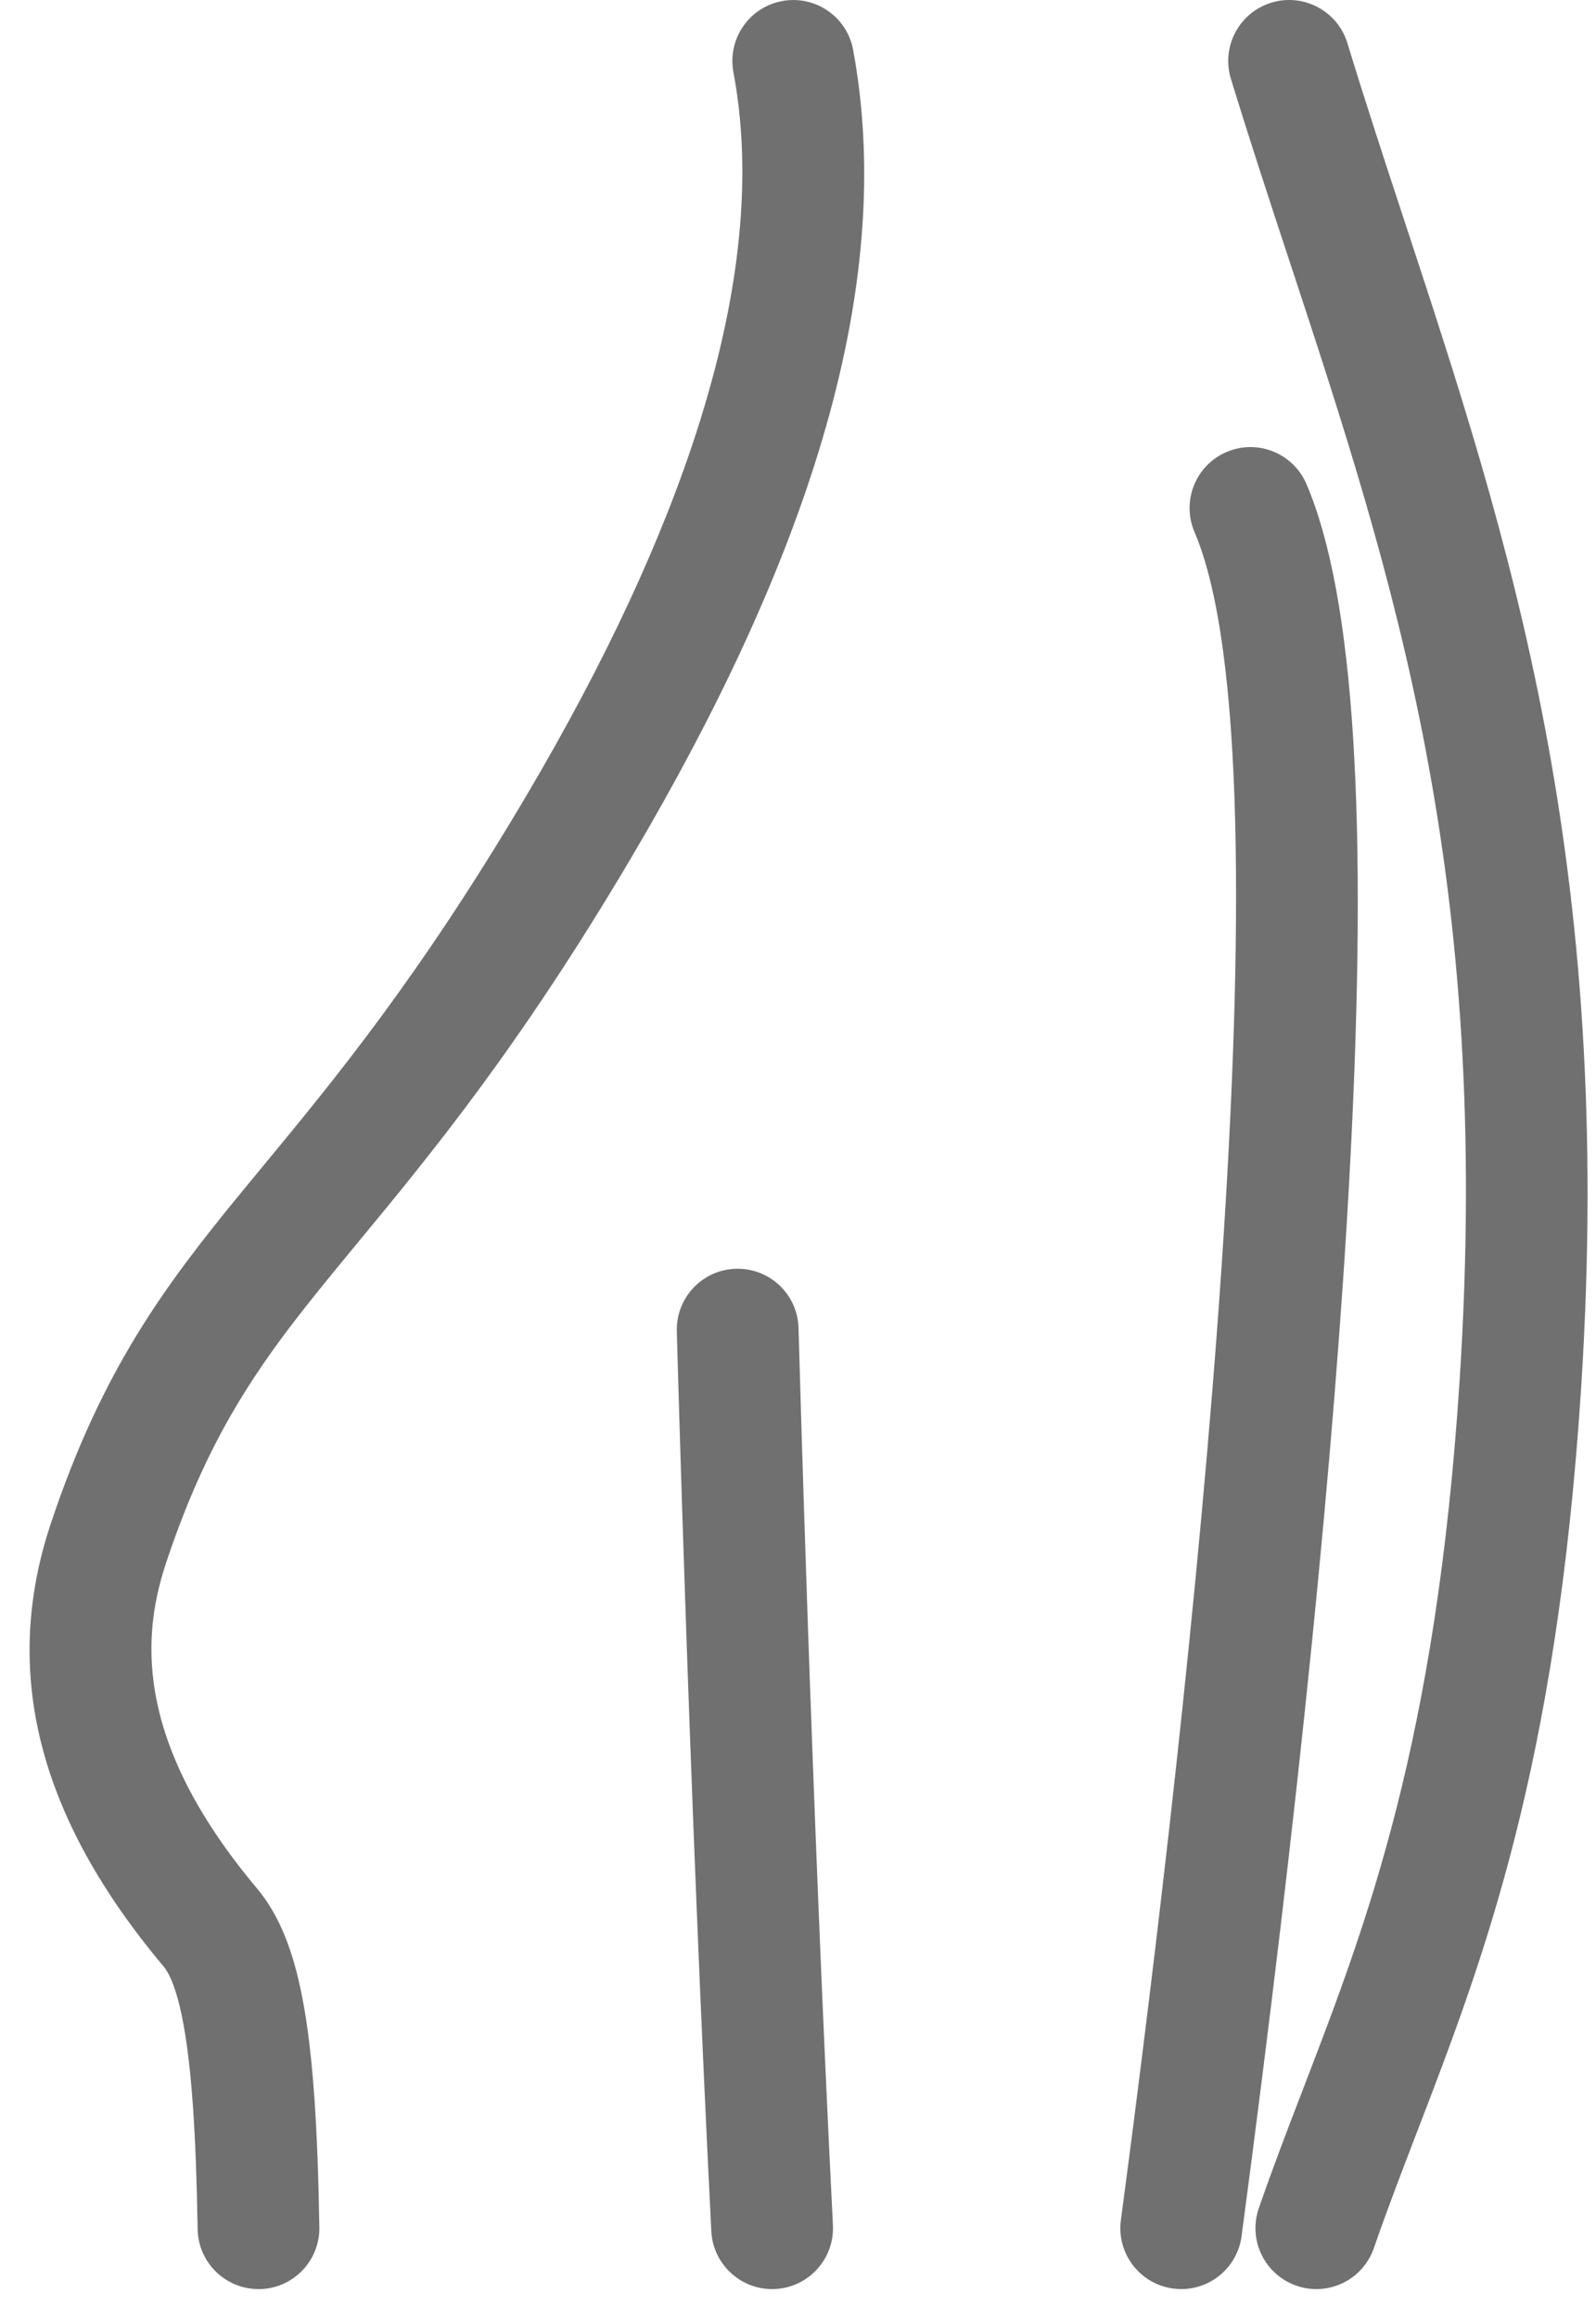 <?xml version="1.0" encoding="UTF-8"?>
<svg xmlns="http://www.w3.org/2000/svg" width="42" height="61" viewBox="0 0 42 61" fill="none">
  <path d="M34.641 60.214C34.467 60.214 34.29 60.186 34.117 60.125C33.281 59.836 32.837 58.923 33.127 58.087C33.496 57.02 33.883 56.012 34.294 54.945L34.346 54.809C35.963 50.598 37.796 45.825 38.411 36.311C39.267 23.076 36.681 15.214 33.941 6.889L33.831 6.556C33.335 5.05 32.851 3.573 32.392 2.072C32.133 1.225 32.61 0.329 33.456 0.07C34.303 -0.188 35.199 0.288 35.458 1.135C35.907 2.605 36.384 4.065 36.875 5.555L36.984 5.888C39.698 14.136 42.504 22.665 41.608 36.519C40.961 46.52 39.035 51.534 37.337 55.959L37.284 56.095C36.884 57.136 36.506 58.12 36.154 59.137C35.924 59.8 35.304 60.215 34.64 60.215L34.641 60.214Z" fill="#707070"></path>
  <path d="M6.803 60.214C5.931 60.214 5.216 59.514 5.201 58.638C5.18 57.36 5.14 56.314 5.08 55.44C4.908 52.928 4.562 52.033 4.303 51.725C1.002 47.794 0.033 43.98 1.34 40.067C2.693 36.018 4.34 33.817 6.354 31.362C6.549 31.124 6.749 30.882 6.954 30.634C8.773 28.433 11.037 25.694 13.844 20.944C18.025 13.872 19.918 7.876 19.471 3.121C19.432 2.707 19.375 2.294 19.3 1.896C19.139 1.025 19.713 0.189 20.583 0.028C21.454 -0.134 22.29 0.441 22.451 1.311C22.542 1.805 22.614 2.312 22.661 2.823C23.181 8.34 21.199 14.802 16.603 22.576C13.667 27.542 11.314 30.389 9.424 32.676C9.222 32.921 9.024 33.16 8.832 33.395C6.971 35.666 5.56 37.546 4.38 41.083C3.79 42.85 3.394 45.661 6.756 49.666C7.637 50.716 8.077 52.326 8.276 55.223C8.34 56.152 8.381 57.252 8.404 58.586C8.419 59.47 7.714 60.2 6.829 60.215C6.821 60.215 6.81 60.215 6.801 60.215L6.803 60.214Z" fill="#707070"></path>
  <path d="M20.318 60.214C19.471 60.214 18.762 59.548 18.719 58.692C18.137 47.19 17.814 35.139 17.811 35.018C17.788 34.134 18.485 33.398 19.369 33.374C19.384 33.374 19.399 33.374 19.413 33.374C20.278 33.374 20.991 34.063 21.014 34.934C21.018 35.054 21.34 47.067 21.919 58.53C21.964 59.414 21.283 60.167 20.4 60.212C20.373 60.214 20.345 60.215 20.318 60.215V60.214Z" fill="#707070"></path>
  <path d="M31.086 60.214C31.016 60.214 30.945 60.209 30.874 60.2C29.997 60.083 29.38 59.277 29.497 58.4C31.352 44.462 34.069 20.157 31.434 13.994C31.087 13.18 31.463 12.239 32.277 11.89C33.091 11.541 34.032 11.92 34.381 12.734C35.641 15.68 36.014 21.578 35.522 30.763C35.126 38.154 34.168 47.595 32.673 58.823C32.566 59.628 31.877 60.214 31.086 60.214Z" fill="#707070"></path>
</svg>

